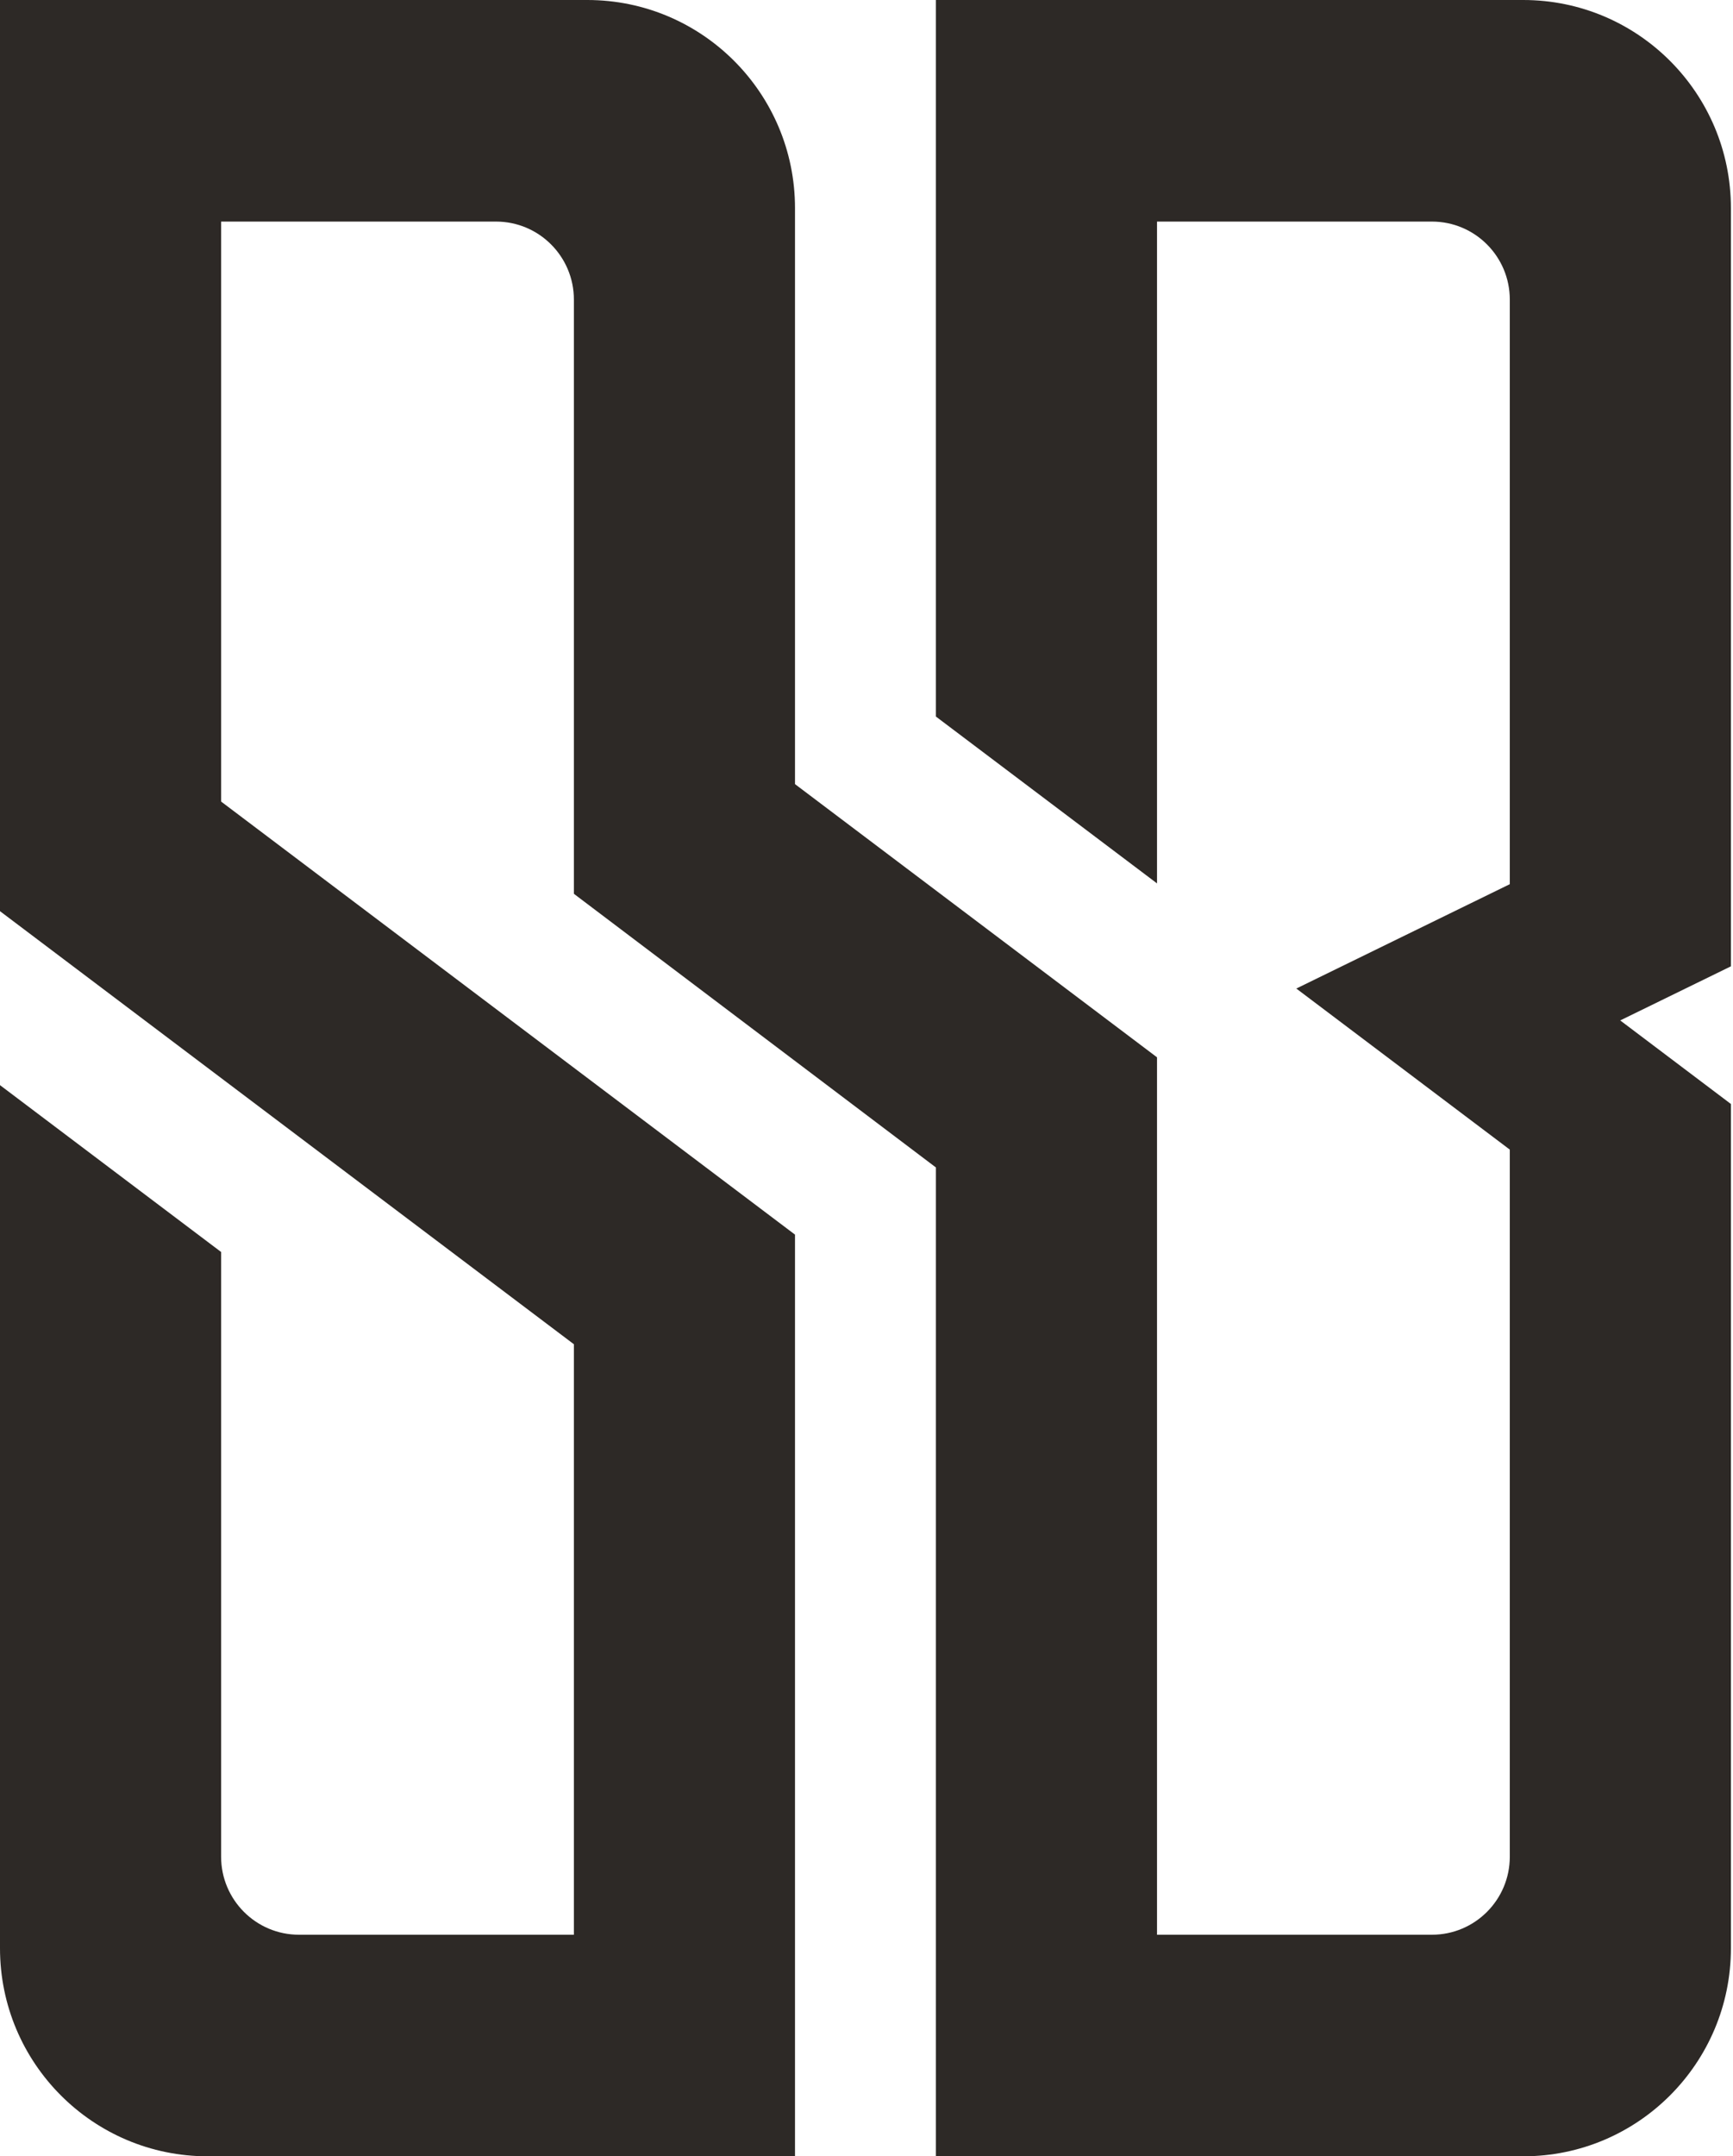 <svg width="402" height="500" viewBox="0 0 402 500" fill="none" xmlns="http://www.w3.org/2000/svg">
<path fill-rule="evenodd" clip-rule="evenodd" d="M401.515 224.069L375.839 236.615L401.515 255.989V451.745C401.515 478.395 379.948 500 353.343 500H217.1L217.103 270.71L133.124 207.253V69.474C133.124 59.48 125.036 51.379 115.059 51.379H51.291V185.864L184.415 286.281V500H48.172C21.567 500 0 478.395 0 451.745V251.623L51.291 290.31V430.526C51.291 440.52 59.379 448.621 69.356 448.621H133.124V311.699L0 211.282V0H136.243C162.848 0 184.415 21.604 184.415 48.254V181.822L268.391 245.168V448.621H332.159C342.136 448.621 350.224 440.52 350.224 430.526V266.569L300.703 229.22L350.224 205.021V69.474C350.224 59.48 342.136 51.379 332.159 51.379H268.391V204.84L217.1 166.152V0H353.343C379.948 0 401.515 21.604 401.515 48.254V224.069Z" fill="#2D2926"/>
</svg>
